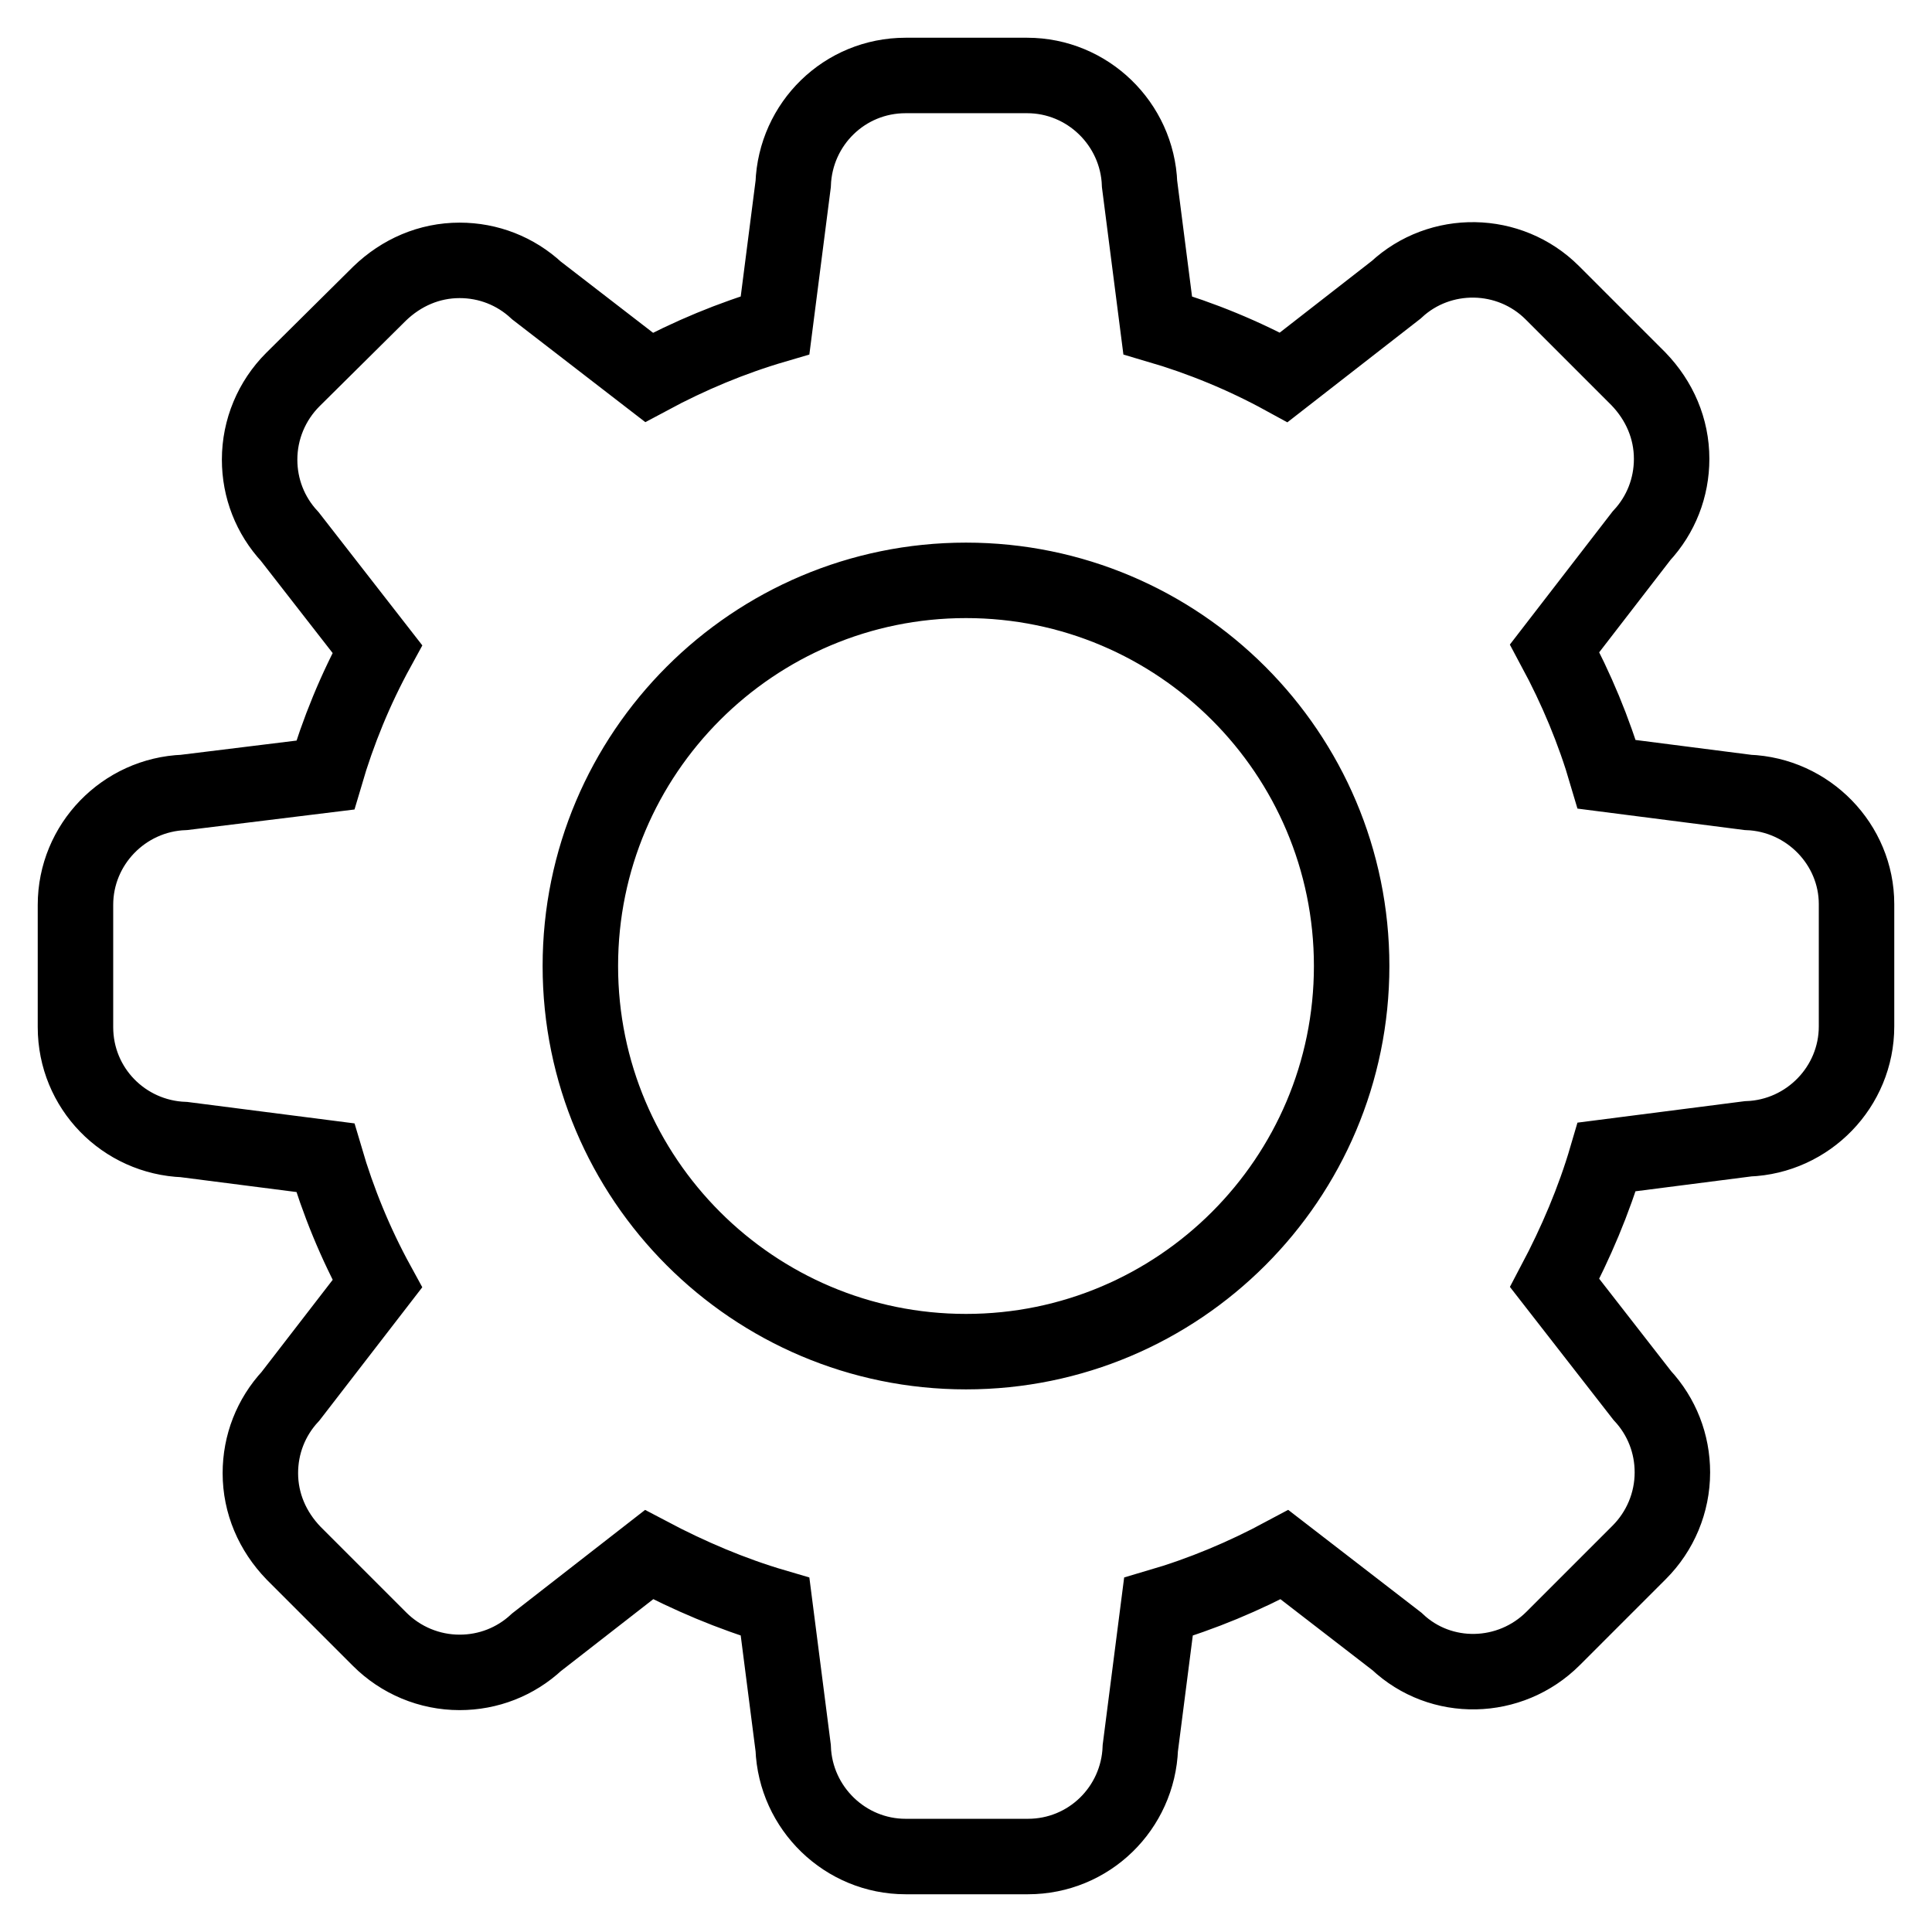 <?xml version="1.0" encoding="utf-8"?>
<!-- Svg Vector Icons : http://www.onlinewebfonts.com/icon -->
<!DOCTYPE svg PUBLIC "-//W3C//DTD SVG 1.1//EN" "http://www.w3.org/Graphics/SVG/1.1/DTD/svg11.dtd">
<svg version="1.1" xmlns="http://www.w3.org/2000/svg" xmlns:xlink="http://www.w3.org/1999/xlink" x="0px" y="0px" viewBox="0 0 256 256" enable-background="new 0 0 256 256" xml:space="preserve">
<g> <path stroke-width="10" fill-opacity="0" stroke="#000000"  d="M231.6,105l-18.7-2.4c-1.7-5.8-4-11.3-6.9-16.7L217.5,71c2.6-2.8,4-6.4,4-10.2c0-4-1.6-7.7-4.4-10.6 l-11.4-11.4c-5.7-5.7-14.9-5.8-20.7-0.4L170.1,50c-5.3-2.9-10.9-5.2-16.7-6.9L151,24.4c-0.3-8-6.9-14.4-14.9-14.4H120 c-8.1,0-14.6,6.4-14.9,14.4l-2.4,18.7c-5.8,1.7-11.3,4-16.7,6.9L71.1,38.5c-2.8-2.6-6.4-4-10.2-4c-4,0-7.7,1.6-10.6,4.4L38.8,50.3 c-2.8,2.8-4.4,6.6-4.4,10.6c0,3.8,1.4,7.4,4,10.2L50,86c-2.9,5.3-5.2,10.9-6.9,16.7L24.4,105c-8,0.3-14.4,6.9-14.4,14.9v16.2 c0,8.1,6.4,14.6,14.4,14.9l18.7,2.4c1.7,5.8,4,11.4,6.9,16.7L38.5,185c-2.6,2.8-4,6.4-4,10.2c0,4,1.6,7.7,4.4,10.6l11.4,11.4 c2.8,2.8,6.6,4.4,10.6,4.4c3.8,0,7.4-1.4,10.2-4L86,206c5.3,2.8,10.9,5.2,16.7,6.9l2.4,18.7c0.3,8,6.9,14.4,14.9,14.4h16.2 c8.1,0,14.6-6.4,14.9-14.4l2.4-18.7c5.8-1.7,11.3-4,16.7-6.9l14.9,11.5c5.8,5.5,15,5.3,20.7-0.4l11.4-11.4 c2.8-2.8,4.4-6.6,4.4-10.6c0-3.8-1.4-7.4-4-10.2L206,170c2.8-5.3,5.2-10.9,6.9-16.7l18.7-2.4c8-0.3,14.4-6.9,14.4-14.9v-16.2 C246,111.9,239.6,105.3,231.6,105L231.6,105z M128,179.1c-28.2,0-51.1-22.9-51.1-51.1S99.8,76.9,128,76.9s51.1,22.9,51.1,51.1 S156.2,179.1,128,179.1z"/></g>
</svg>
